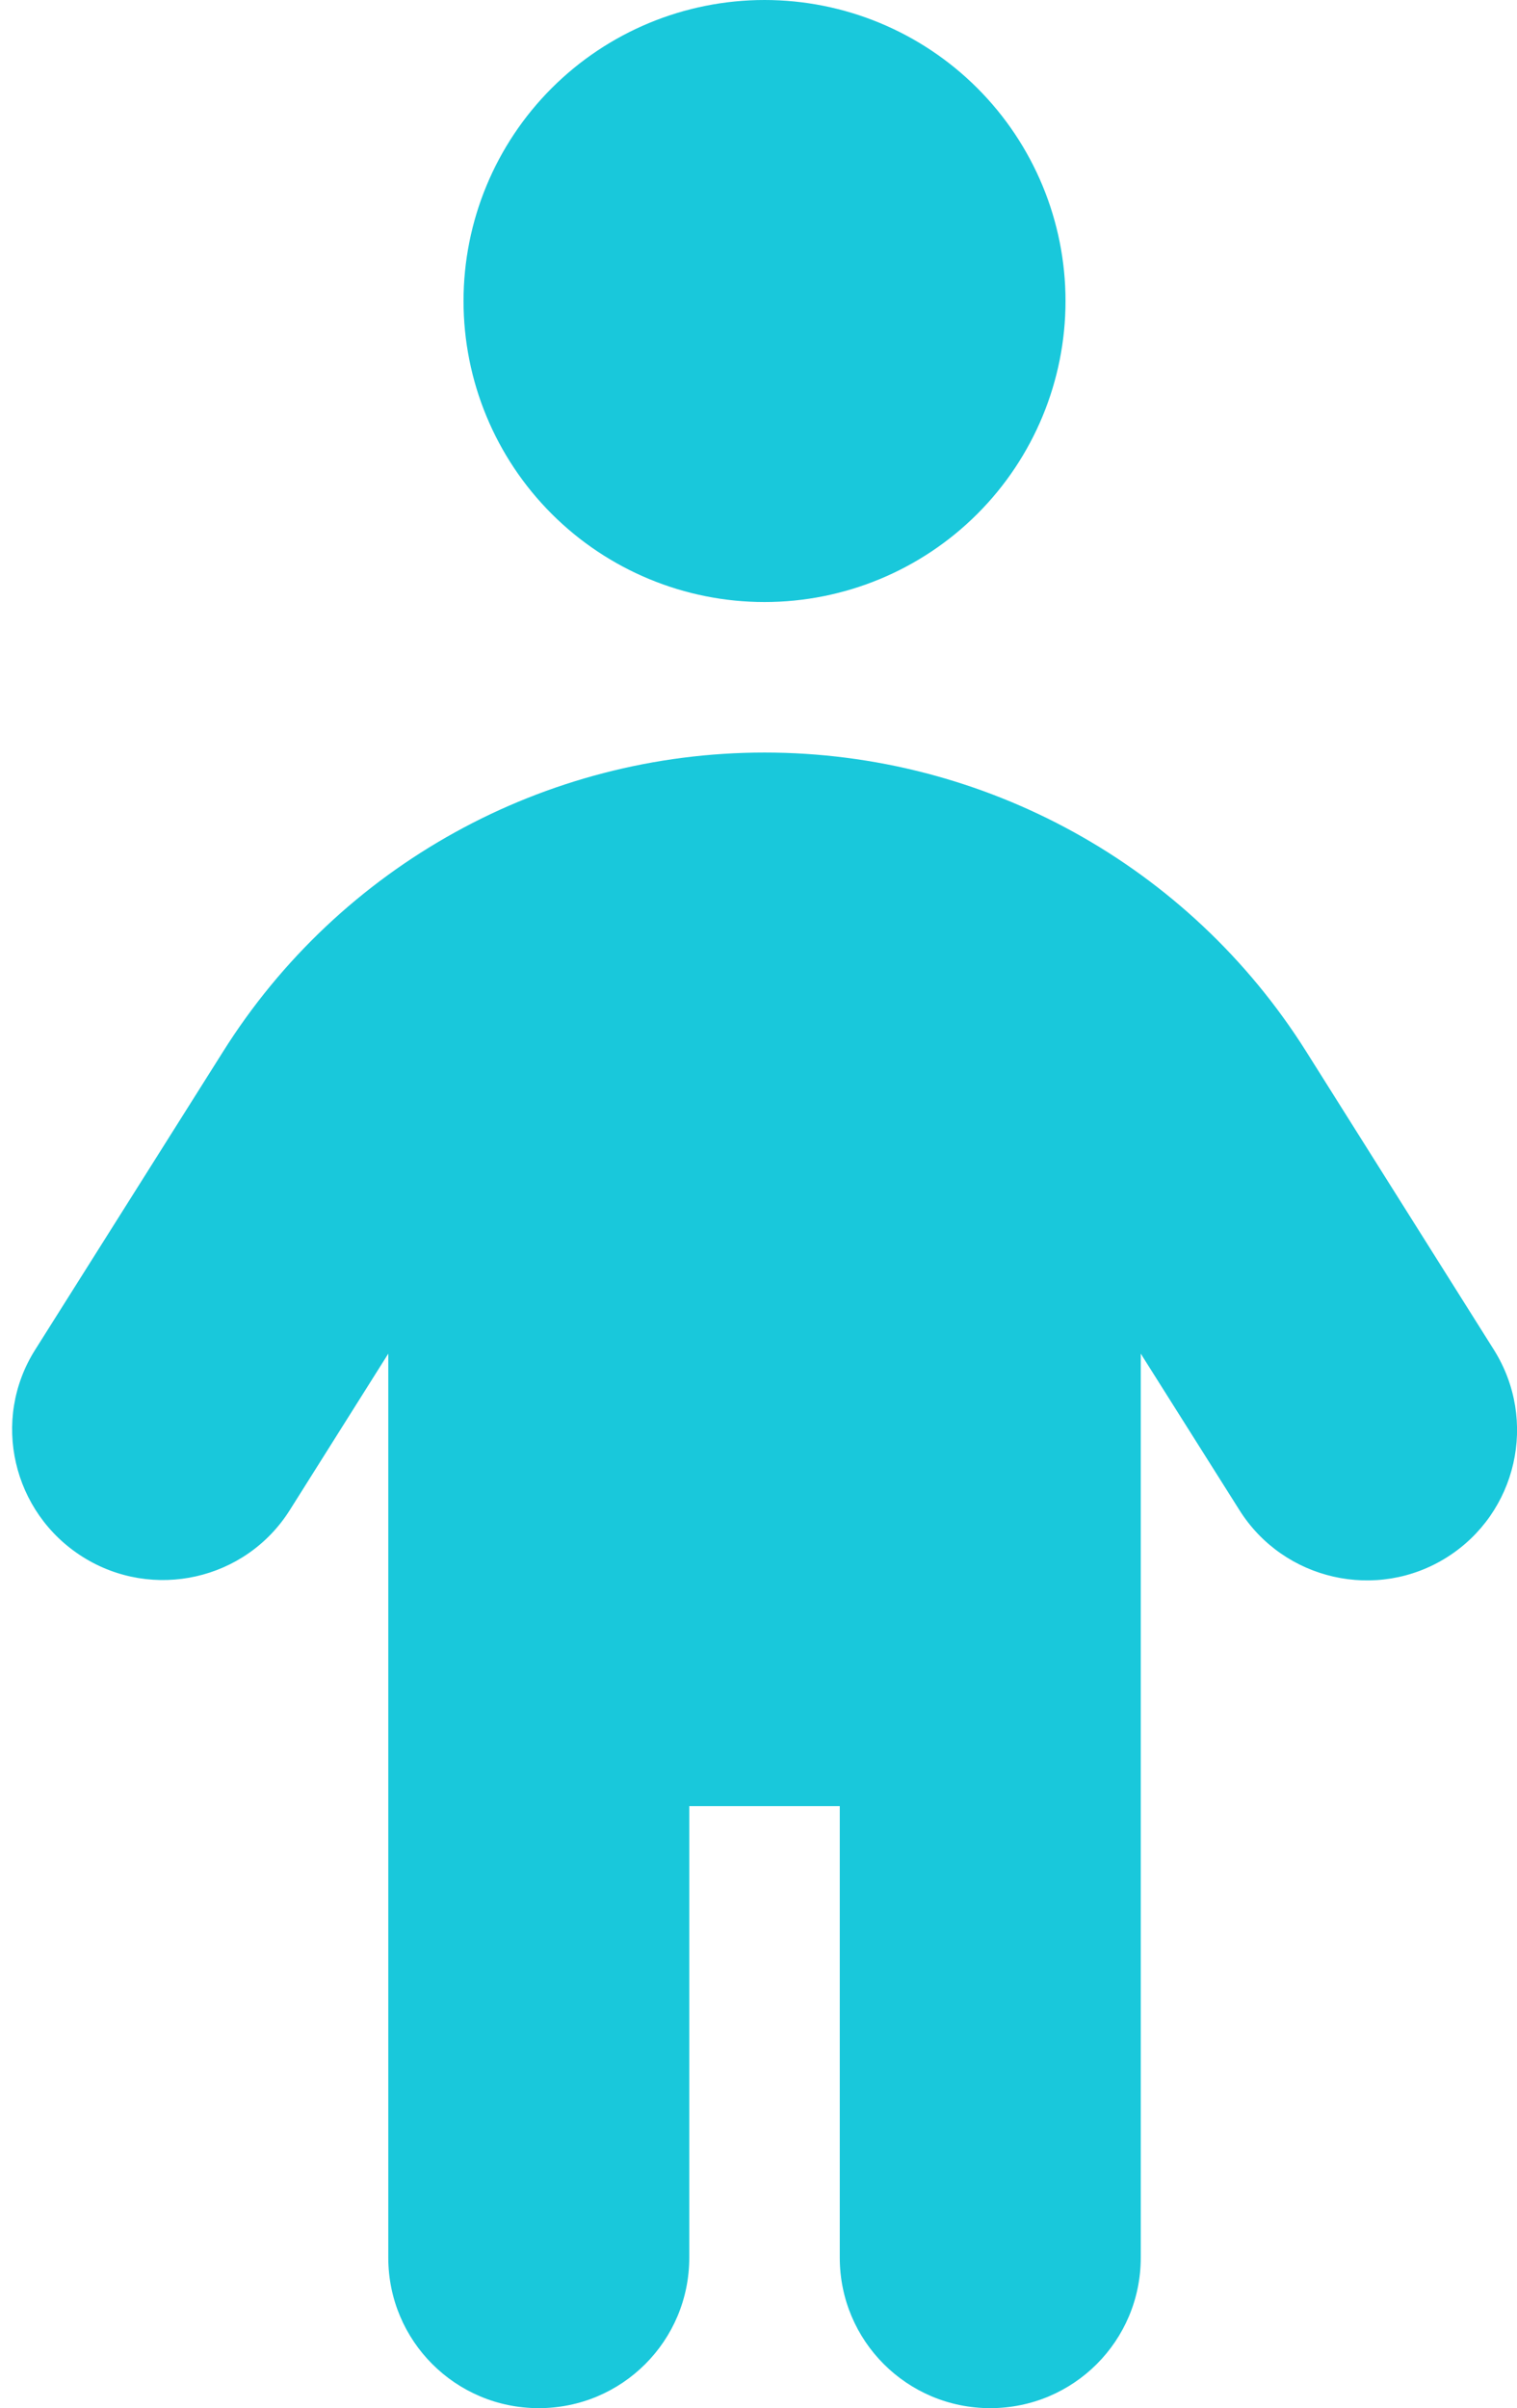 <svg xmlns="http://www.w3.org/2000/svg" width="63" height="100" viewBox="0 0 63 100" fill="#19C8DB">
    <g clip-path="url(#clip0_478_10724)">
        <path d="M19.25 12.5C19.25 9.185 20.567 6.005 22.911 3.661C25.255 1.317 28.435 0 31.75 0C35.065 0 38.245 1.317 40.589 3.661C42.933 6.005 44.25 9.185 44.25 12.5C44.25 15.815 42.933 18.995 40.589 21.339C38.245 23.683 35.065 25 31.75 25C28.435 25 25.255 23.683 22.911 21.339C20.567 18.995 19.25 15.815 19.25 12.5ZM28.625 75V93.75C28.625 97.207 25.832 100 22.375 100C18.918 100 16.125 97.207 16.125 93.75V56.211L12.043 62.695C10.207 65.625 6.34 66.484 3.43 64.648C0.52 62.812 -0.379 58.965 1.457 56.055L9.25 43.691C14.113 35.938 22.609 31.25 31.75 31.25C40.891 31.25 49.387 35.938 54.25 43.672L62.043 56.055C63.879 58.984 63 62.832 60.09 64.668C57.18 66.504 53.312 65.625 51.477 62.715L47.375 56.211V93.75C47.375 97.207 44.582 100 41.125 100C37.668 100 34.875 97.207 34.875 93.75V75H28.625Z" fill="#19C8DB"/>
    </g>
    <defs>
        <clipPath id="clip0_478_10724">
            <rect width="62.5" height="100" fill="#19C8DB" transform="translate(0.5)"/>
        </clipPath>
    </defs>
</svg>